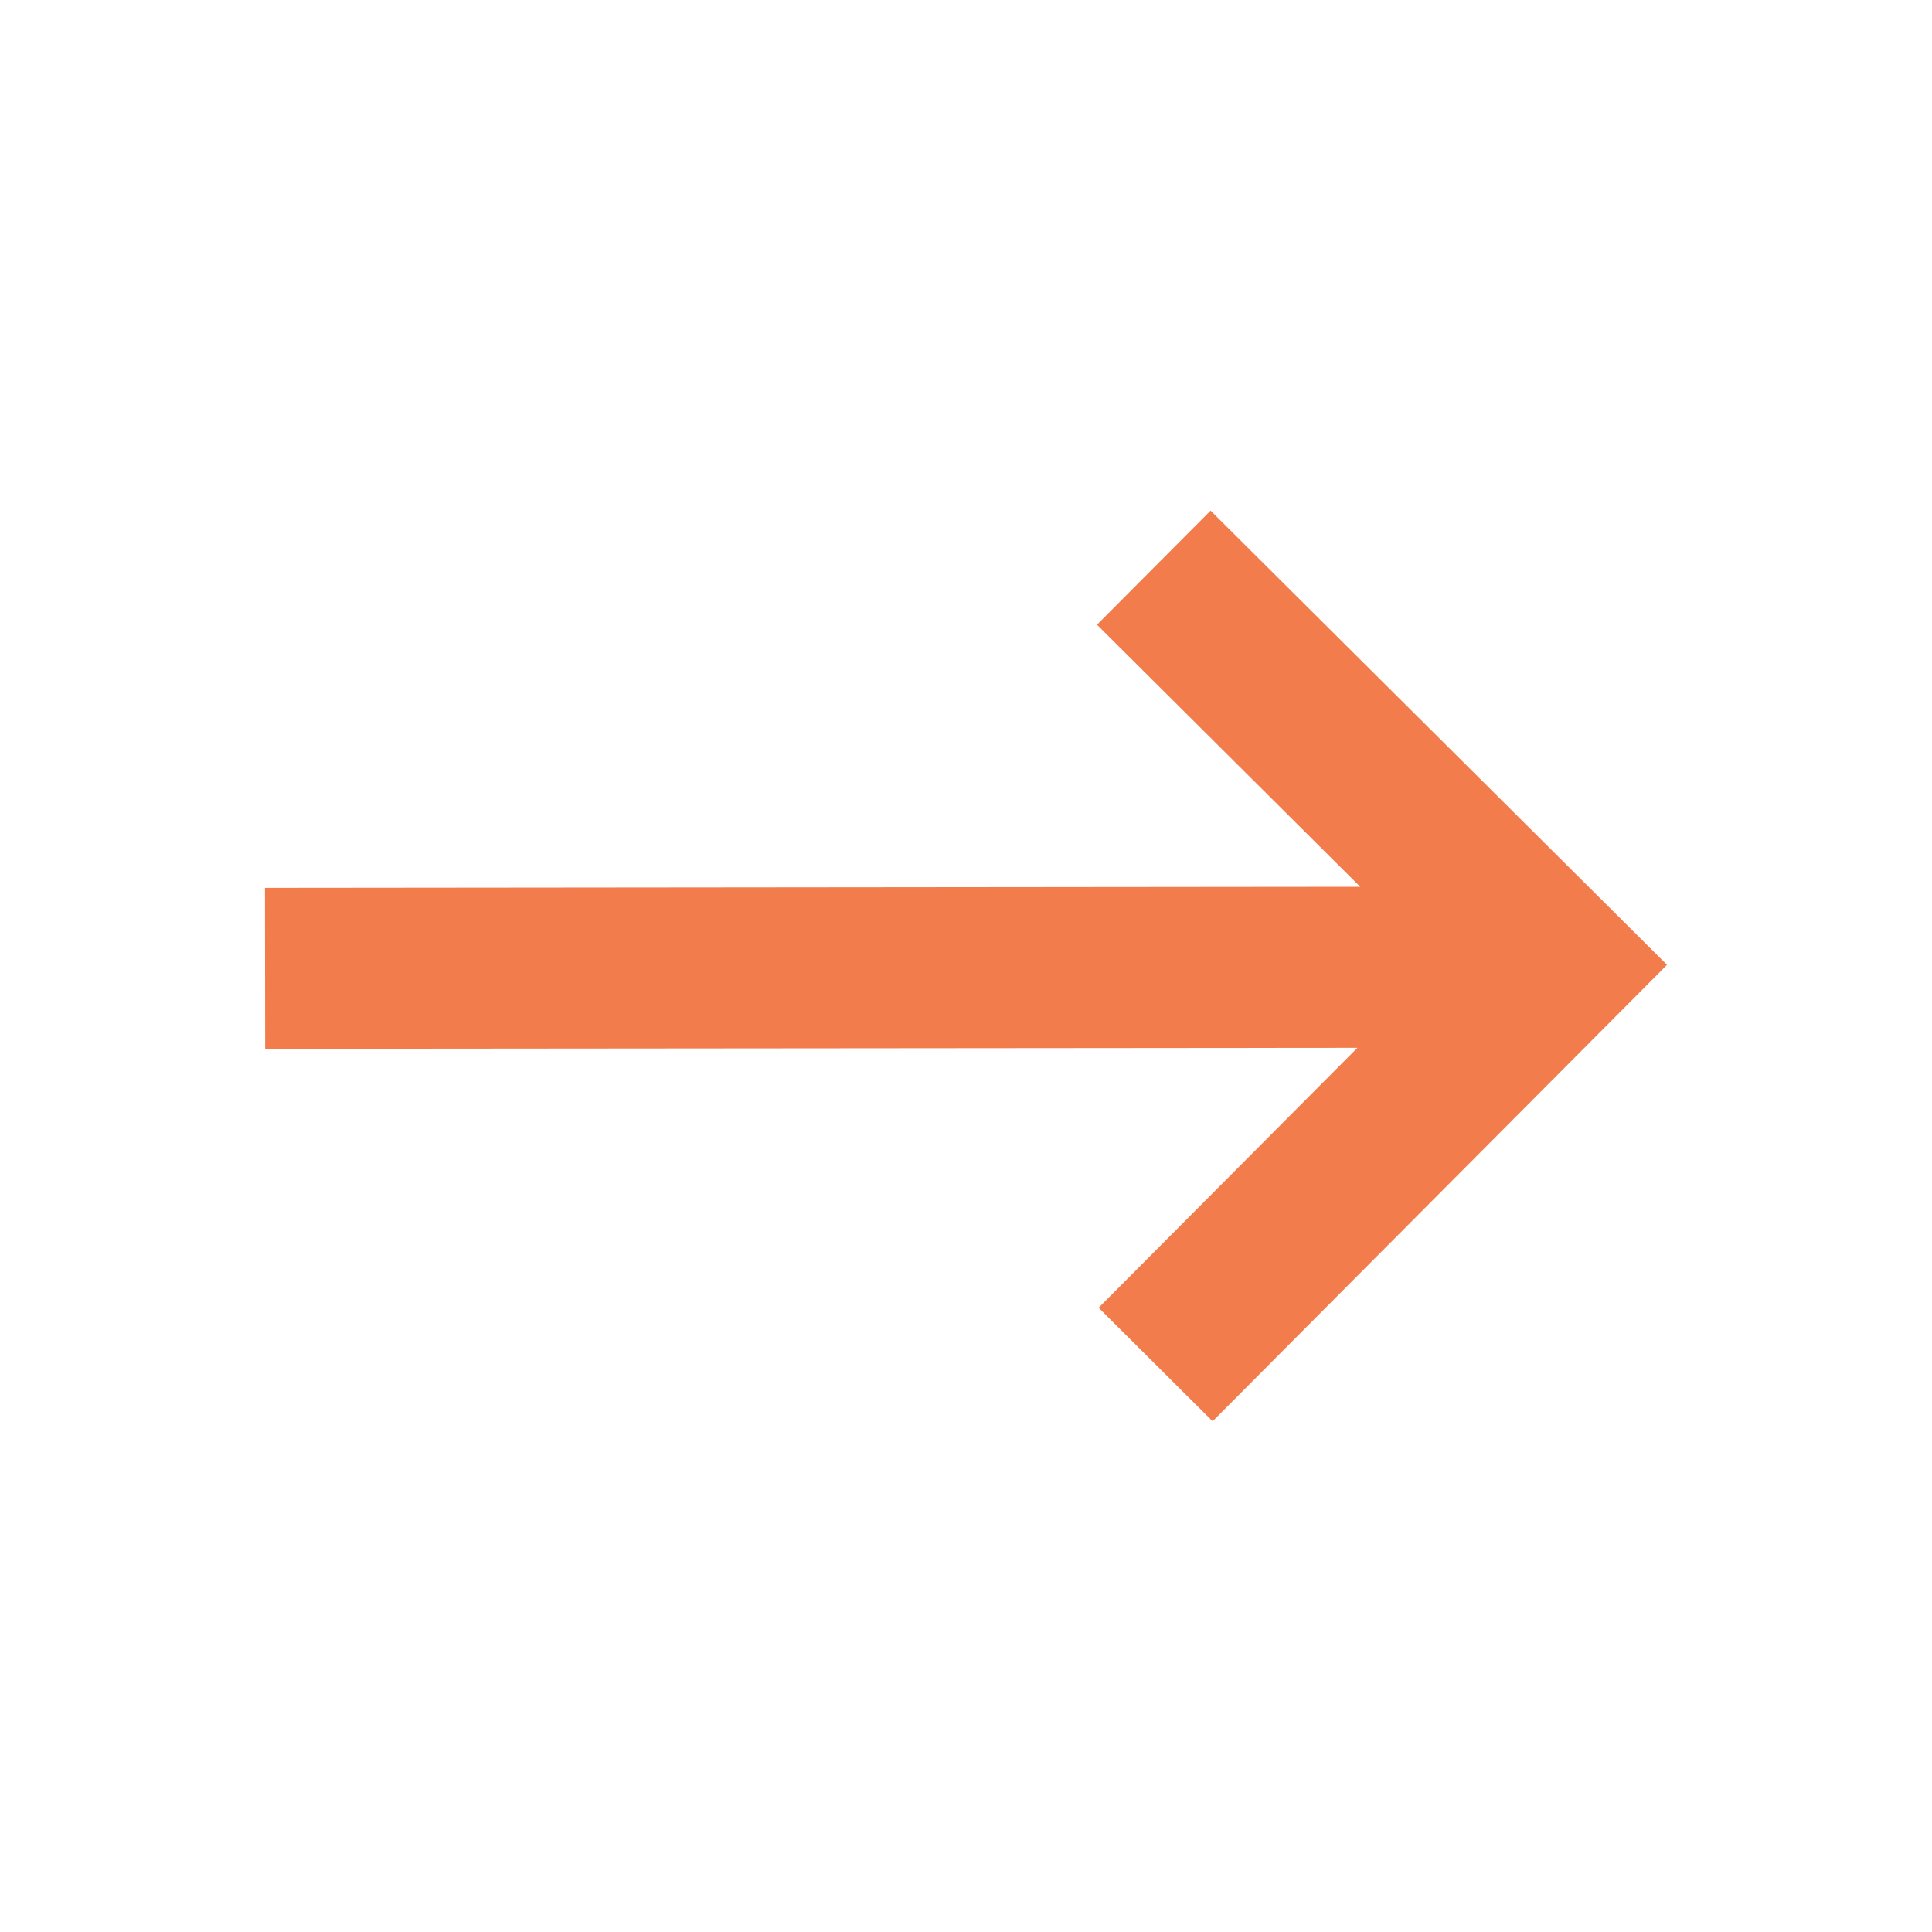 <svg xmlns="http://www.w3.org/2000/svg" width="20" height="20" viewBox="0 0 20 20" fill="none"><path d="M12.532 5.286L11.356 6.467L14.081 9.18L2.743 9.191L2.745 10.857L14.052 10.847L11.373 13.538L12.553 14.713L17.257 9.988L12.532 5.286Z" fill="#F37C4D"></path></svg>